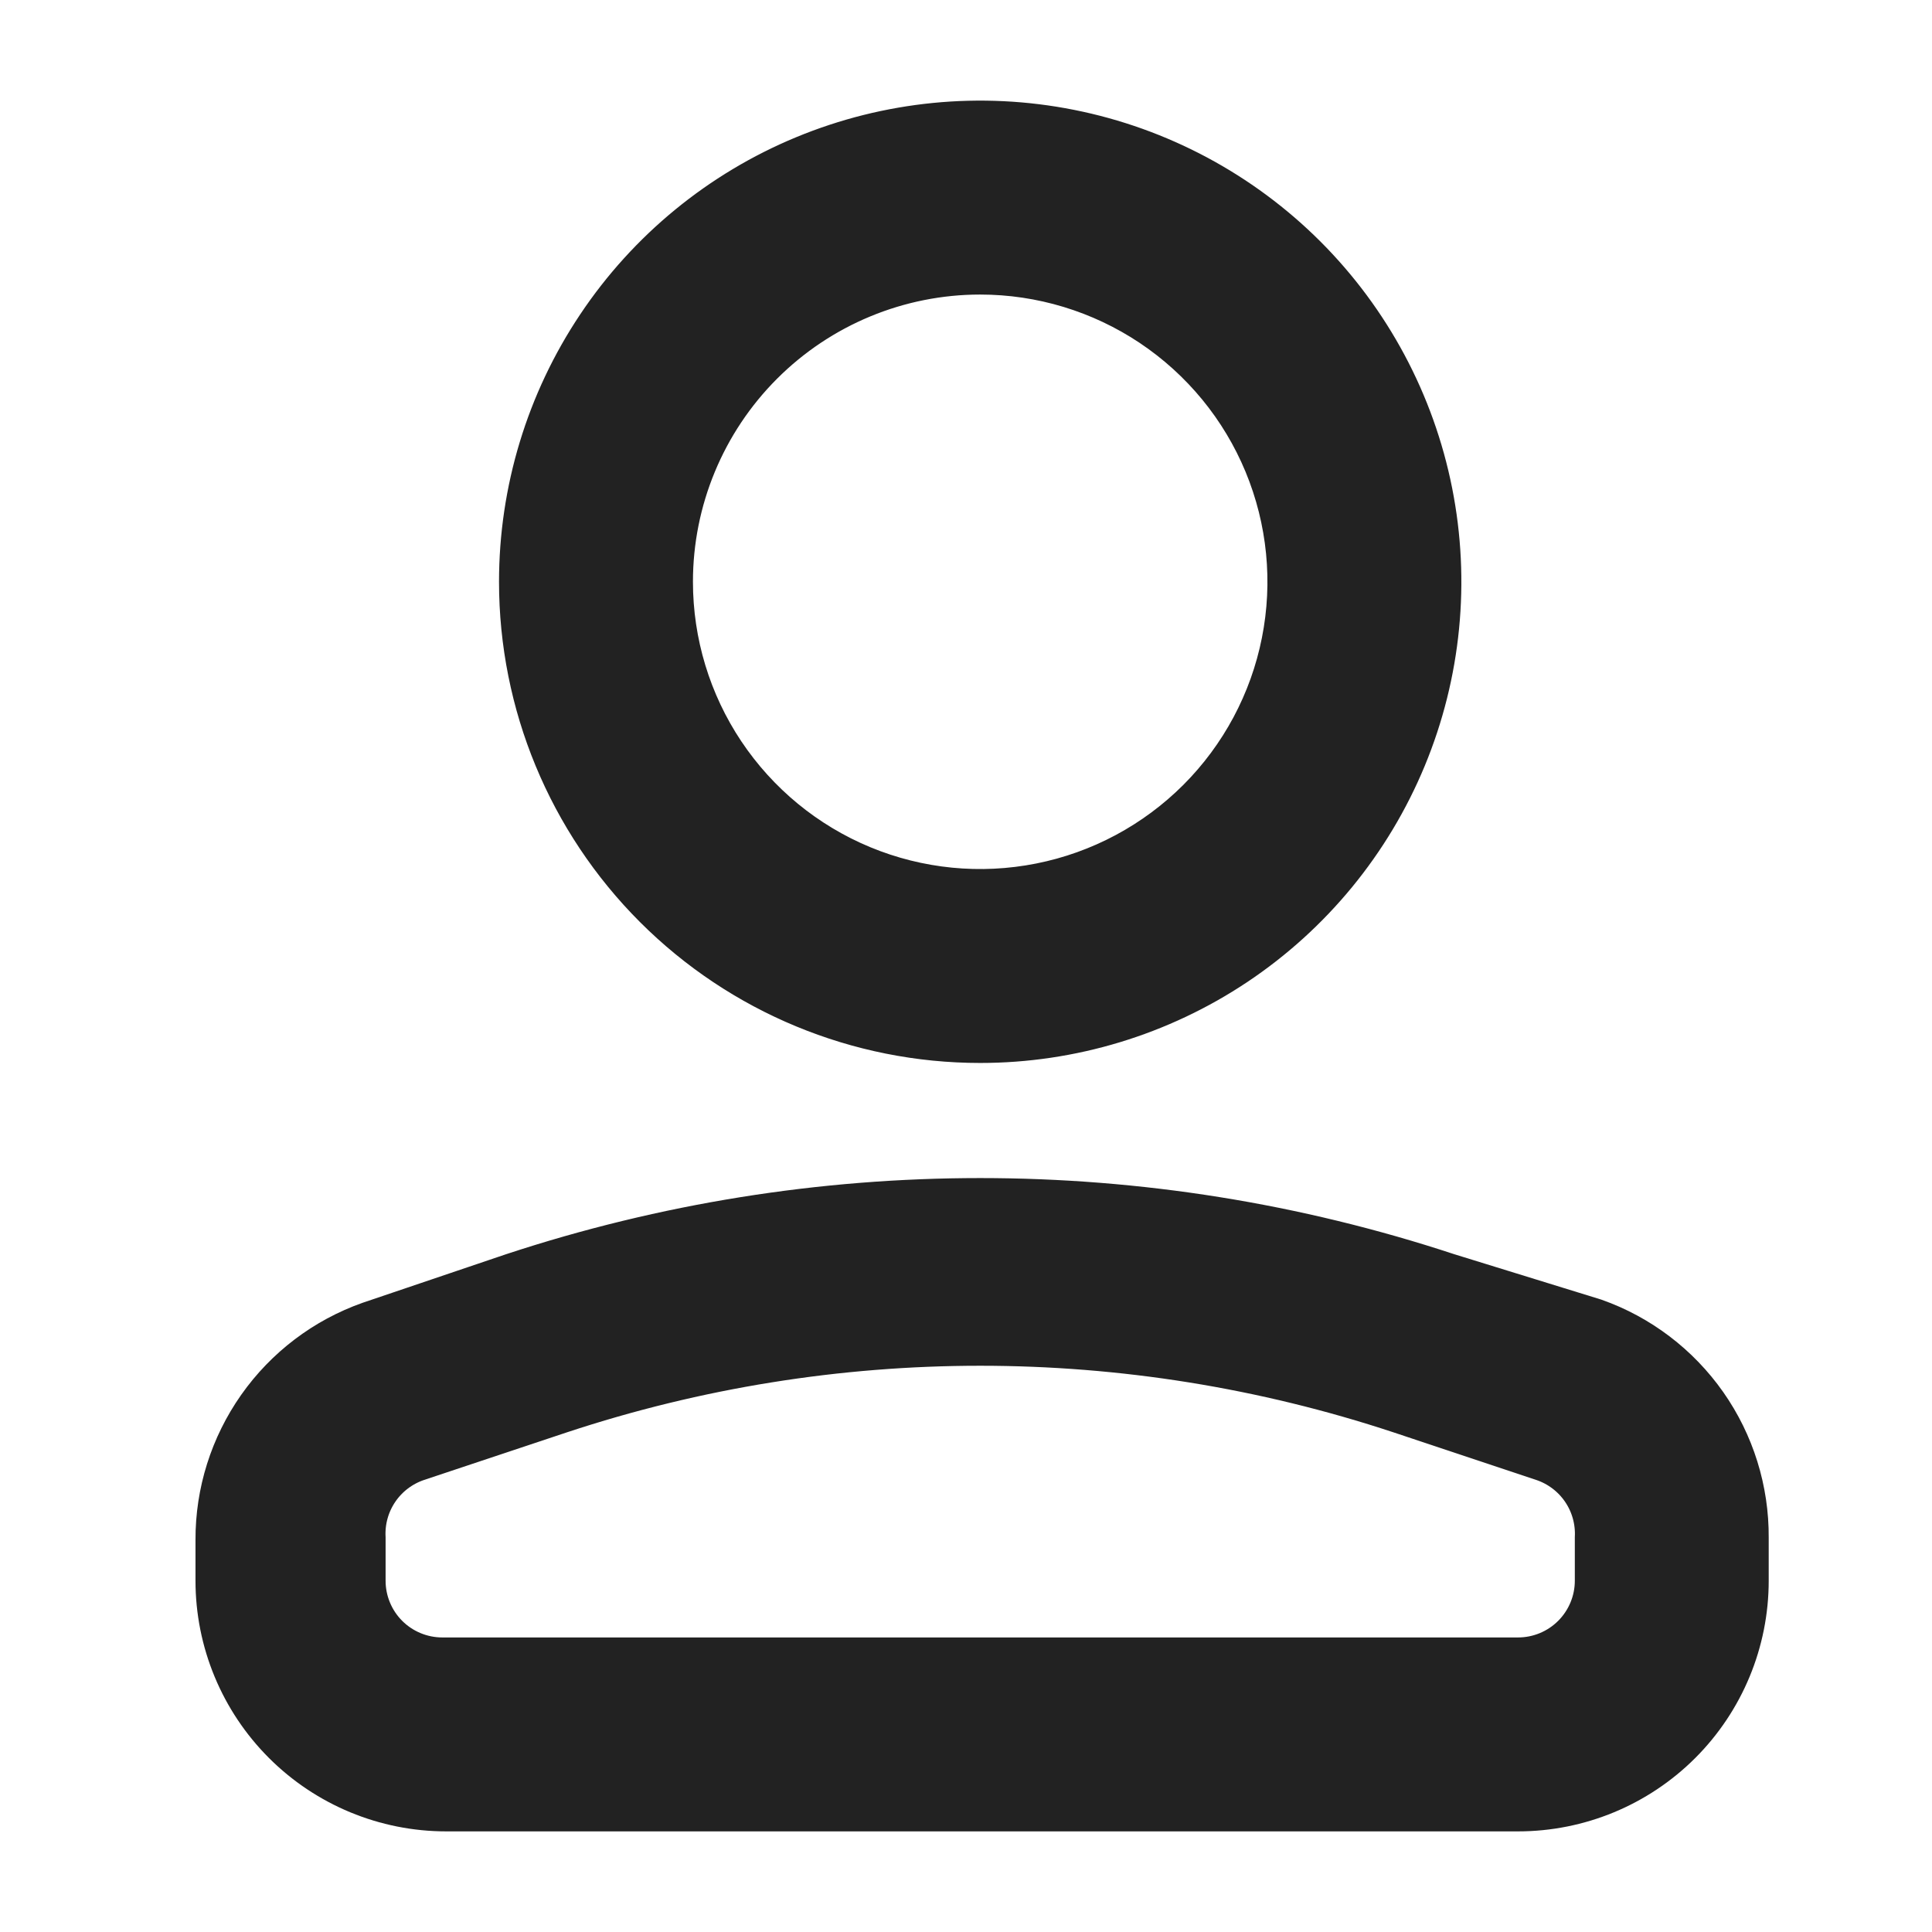 <svg width="48" height="48" viewBox="0 0 48 48" fill="none" xmlns="http://www.w3.org/2000/svg">
<path d="M12.726 31.637C20.277 29.146 28.428 29.146 35.979 31.637L39.626 32.763C40.749 33.16 41.719 33.898 42.404 34.873C43.088 35.848 43.451 37.013 43.443 38.204V39.273C43.443 40.791 42.84 42.248 41.766 43.322C40.692 44.396 39.235 45 37.716 45H11.085C9.566 45 8.109 44.396 7.035 43.322C5.961 42.248 5.357 40.791 5.357 39.273V38.261C5.352 37.073 5.718 35.913 6.402 34.941C7.086 33.97 8.055 33.235 9.175 32.839L12.726 31.637ZM34.776 35.111C28.007 32.872 20.698 32.872 13.929 35.111L10.377 36.295C9.983 36.428 9.642 36.686 9.408 37.03C9.173 37.375 9.058 37.788 9.08 38.204V39.273C9.08 39.779 9.281 40.265 9.639 40.623C9.997 40.981 10.483 41.182 10.989 41.182H37.716C38.222 41.182 38.708 40.981 39.066 40.623C39.424 40.265 39.626 39.779 39.626 39.273V38.204C39.647 37.788 39.532 37.375 39.297 37.03C39.063 36.686 38.722 36.428 38.327 36.295L34.776 35.111ZM19.969 3.872C22.062 3.005 24.366 2.778 26.587 3.22C28.809 3.662 30.85 4.753 32.452 6.354C34.054 7.956 35.145 9.998 35.587 12.22C36.029 14.442 35.802 16.745 34.935 18.838C34.068 20.931 32.6 22.72 30.716 23.979C28.833 25.237 26.617 25.909 24.352 25.909C21.314 25.909 18.401 24.702 16.253 22.554C14.105 20.406 12.898 17.492 12.898 14.454C12.898 12.189 13.57 9.974 14.829 8.091C16.087 6.207 17.876 4.739 19.969 3.872ZM24.352 6.818C22.327 6.818 20.385 7.623 18.953 9.055C17.521 10.487 16.716 12.429 16.716 14.454C16.716 15.964 17.164 17.442 18.003 18.697C18.843 19.953 20.035 20.932 21.43 21.51C22.826 22.088 24.361 22.239 25.842 21.944C27.324 21.65 28.684 20.922 29.752 19.855C30.82 18.787 31.548 17.426 31.842 15.944C32.137 14.463 31.986 12.928 31.408 11.532C30.83 10.137 29.851 8.945 28.595 8.105C27.339 7.266 25.862 6.818 24.352 6.818Z" fill="#222222"/>
<path d="M12.726 31.637C20.277 29.146 28.428 29.146 35.979 31.637L39.626 32.763C40.749 33.16 41.719 33.898 42.404 34.873C43.088 35.848 43.451 37.013 43.443 38.204V39.273C43.443 40.791 42.84 42.248 41.766 43.322C40.692 44.396 39.235 45 37.716 45H11.085C9.566 45 8.109 44.396 7.035 43.322C5.961 42.248 5.357 40.791 5.357 39.273V38.261C5.352 37.073 5.718 35.913 6.402 34.941C7.086 33.97 8.055 33.235 9.175 32.839L12.726 31.637ZM34.776 35.111C28.007 32.872 20.698 32.872 13.929 35.111L10.377 36.295C9.983 36.428 9.642 36.686 9.408 37.03C9.173 37.375 9.058 37.788 9.08 38.204V39.273C9.08 39.779 9.281 40.265 9.639 40.623C9.997 40.981 10.483 41.182 10.989 41.182H37.716C38.222 41.182 38.708 40.981 39.066 40.623C39.424 40.265 39.626 39.779 39.626 39.273V38.204C39.647 37.788 39.532 37.375 39.297 37.03C39.063 36.686 38.722 36.428 38.327 36.295L34.776 35.111ZM19.969 3.872C22.062 3.005 24.366 2.778 26.587 3.22C28.809 3.662 30.85 4.753 32.452 6.354C34.054 7.956 35.145 9.998 35.587 12.22C36.029 14.442 35.802 16.745 34.935 18.838C34.068 20.931 32.6 22.72 30.716 23.979C28.833 25.237 26.617 25.909 24.352 25.909C21.314 25.909 18.401 24.702 16.253 22.554C14.105 20.406 12.898 17.492 12.898 14.454C12.898 12.189 13.57 9.974 14.829 8.091C16.087 6.207 17.876 4.739 19.969 3.872ZM24.352 6.818C22.327 6.818 20.385 7.623 18.953 9.055C17.521 10.487 16.716 12.429 16.716 14.454C16.716 15.964 17.164 17.442 18.003 18.697C18.843 19.953 20.035 20.932 21.43 21.51C22.826 22.088 24.361 22.239 25.842 21.944C27.324 21.65 28.684 20.922 29.752 19.855C30.82 18.787 31.548 17.426 31.842 15.944C32.137 14.463 31.986 12.928 31.408 11.532C30.83 10.137 29.851 8.945 28.595 8.105C27.339 7.266 25.862 6.818 24.352 6.818Z" stroke="#222222"/>
</svg>
